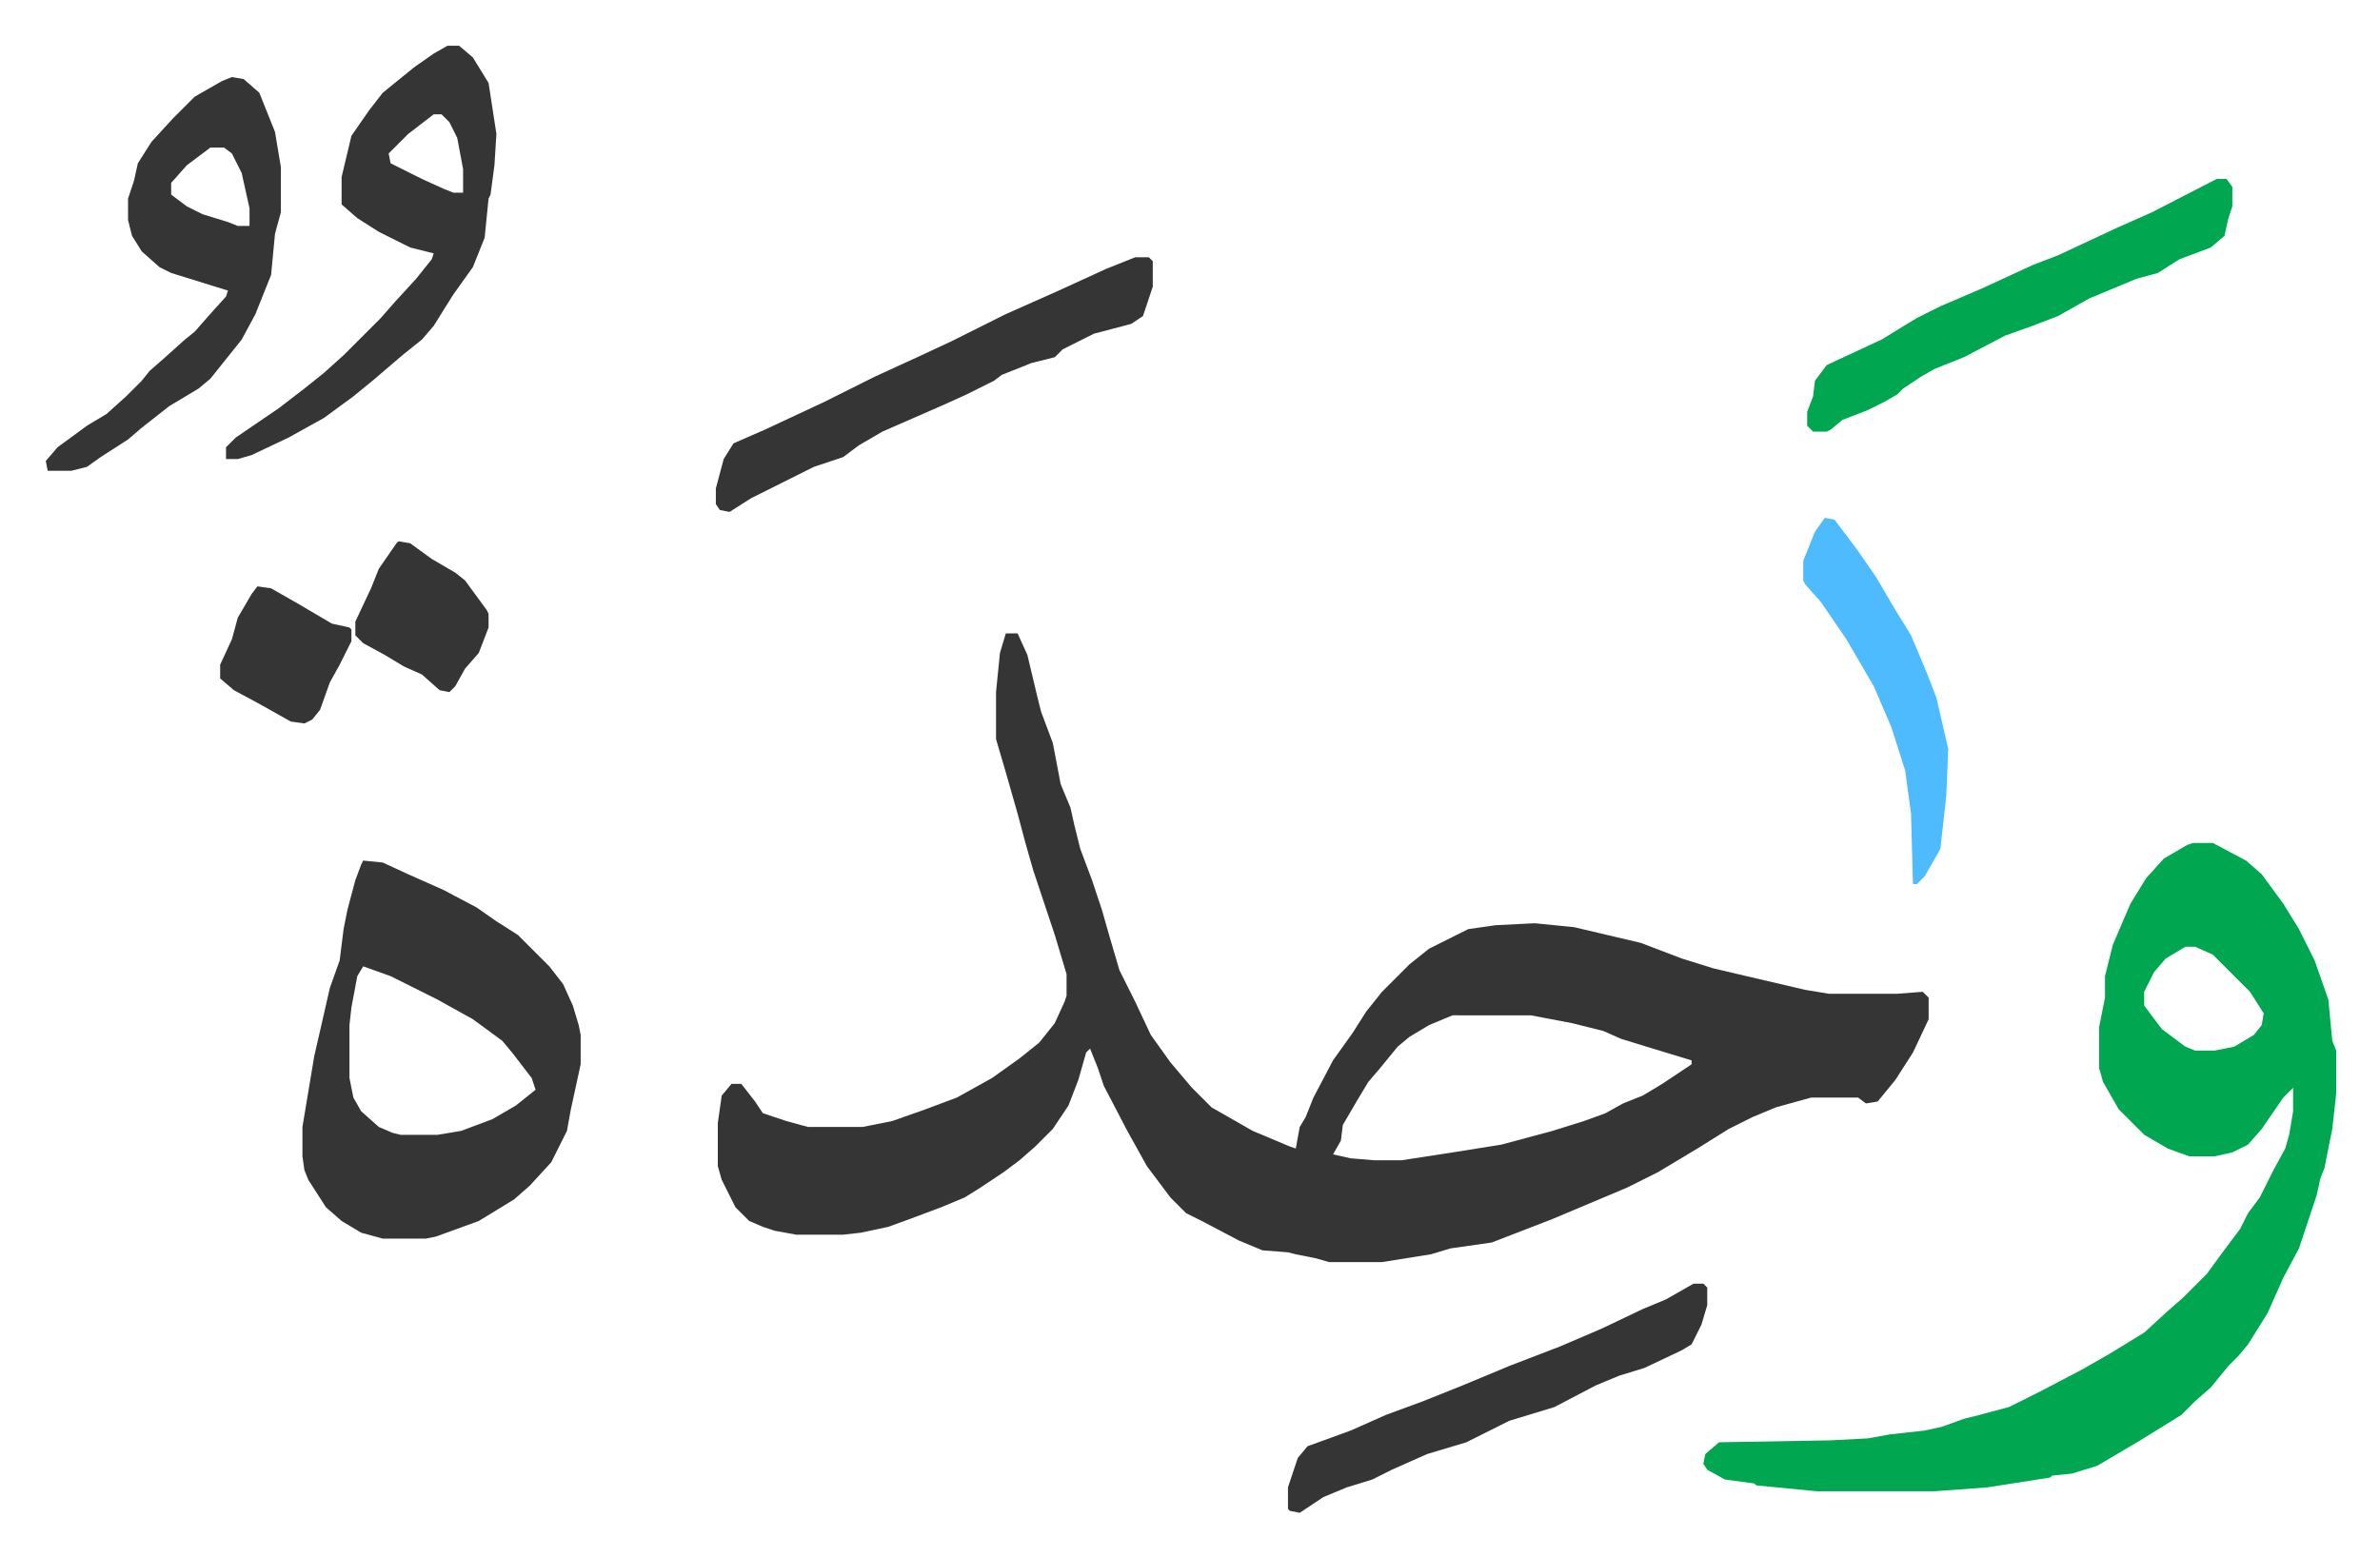 <svg xmlns="http://www.w3.org/2000/svg" role="img" viewBox="-23.36 331.64 1214.72 794.72"><path fill="#353535" id="rule_normal" d="M490 655h6l5 11 5 21 2 8 6 16 4 21 5 12 2 9 3 12 6 16 5 15 4 14 5 17 8 16 8 17 10 14 11 13 10 10 21 12 19 8 3 1 2-11 3-5 4-10 10-19 10-14 7-11 8-10 5-5 9-9 10-8 16-8 4-2 14-2 20-1 20 2 34 8 21 8 16 5 17 4 30 7 12 2h35l13-1 3 3v11l-8 17-9 14-9 11-6 1-4-3h-24l-18 5-12 5-12 6-16 10-20 12-16 8-38 16-31 12-21 3-10 3-25 4h-27l-7-2-10-2-4-1-13-1-12-5-19-10-8-4-8-8-12-16-10-18-12-23-3-9-4-10-2 2-4 14-5 13-8 12-9 9-8 7-8 6-12 8-8 5-12 5-16 6-11 4-14 3-9 1h-24l-11-2-6-2-7-3-7-7-7-14-2-7v-22l2-14 5-6h5l7 9 4 6 12 4 11 3h28l15-3 17-6 16-6 18-10 14-10 10-8 8-10 5-11 1-3v-11l-6-20-11-33-4-14-4-15-6-21-5-17v-24l2-20zm228 195l-12 5-10 6-6 5-9 11-6 7-6 10-7 12-1 8-4 7 9 2 12 1h14l26-4 25-4 26-7 16-5 11-4 9-5 10-4 10-6 15-10v-2l-23-7-13-4-9-4-16-4-21-4z"/><path fill="#00a650" id="rule_idgham_with_ghunnah" d="M1096 762h10l17 9 8 7 11 15 8 13 8 16 7 20 2 21 2 5v22l-2 18-4 20-2 5-2 9-9 27-8 15-8 18-10 16-5 6-5 5-9 11-8 7-7 7-21 13-22 13-13 4-10 1-1 1-32 5-27 2h-60l-31-3-1-1-15-2-9-5-2-3 1-5 7-6 57-1 19-1 11-2 18-2 9-2 11-4 8-2 15-4 16-8 21-11 14-8 18-11 12-11 8-7 12-12 8-11 9-12 4-8 6-8 7-14 6-11 2-7 2-12v-12l-5 5-11 16-7 8-8 4-9 2h-13l-11-4-12-7-13-13-8-14-2-7v-21l3-15v-11l4-16 9-21 8-13 9-10 12-7zm-4 53l-10 6-6 7-5 10v7l9 12 12 9 5 2h10l10-2 10-6 4-5 1-6-7-11-19-19-9-4z"/><path fill="#353535" id="rule_normal" d="M162 771l10 1 13 6 18 8 17 9 10 7 11 7 11 11 5 5 7 9 5 11 3 10 1 5v15l-5 23-2 11-8 16-11 12-8 7-18 11-22 8-5 1h-22l-11-3-10-6-8-7-9-14-2-5-1-7v-15l6-36 8-35 5-14 2-16 2-10 4-15 3-8zm0 54l-3 5-3 16-1 9v27l2 10 4 7 9 8 7 3 4 1h19l12-2 16-6 12-7 10-8-2-6-10-13-5-6-15-11-18-10-24-12zm43-470h6l7 6 8 13 4 26-1 16-2 15-1 2-2 20-6 15-10 14-10 16-6 7-10 8-14 12-11 9-15 11-18 10-19 9-7 2h-6v-6l5-5 22-15 13-10 10-8 10-9 19-19 7-8 11-12 8-10 1-3-12-3-16-8-11-7-8-7v-14l5-21 9-13 7-9 16-13 10-7zm-7 35l-13 10-10 10 1 5 16 8 11 5 5 2h5v-12l-3-16-4-8-4-4zM95 371l6 1 8 7 8 20 3 18v23l-3 11-2 21-8 20-7 13-8 10-8 10-6 5-15 9-14 11-7 6-14 9-7 5-8 2H1l-1-5 6-7 15-11 10-6 10-9 8-8 4-5 8-7 10-9 5-4 7-8 9-10 1-3-29-9-6-3-9-8-5-8-2-8v-11l3-9 2-9 7-11 11-12 11-11 14-8zm-11 36l-12 9-8 9v6l8 6 8 4 13 4 5 2h6v-9l-4-18-5-10-4-3zm472 56h7l2 2v13l-5 15-6 4-19 5-16 8-4 4-12 3-15 6-4 3-14 7-11 5-32 14-12 7-8 6-15 5-16 8-16 8-11 7-5-1-2-3v-8l4-15 5-8 16-7 30-14 26-13 24-11 15-7 28-14 27-12 24-11z"/><path fill="#00a650" id="rule_idgham_with_ghunnah" d="M1108 423h5l3 4v10l-2 6-2 9-7 6-16 6-11 7-11 3-24 10-16 9-13 5-14 5-21 11-15 6-7 4-9 6-3 3-7 4-8 4-13 5-6 5-2 1h-7l-3-3v-7l3-8 1-8 6-8 28-13 13-8 5-3 12-6 21-9 26-12 13-5 30-14 18-8z"/><path fill="#353535" id="rule_normal" d="M841 987h5l2 2v9l-3 10-5 10-5 3-19 9-13 4-12 5-21 11-23 7-14 7-8 4-20 6-18 8-10 5-13 4-12 5-6 4-6 4-5-1-1-1v-11l5-15 5-6 22-8 18-8 19-7 20-8 24-10 26-10 21-9 21-10 12-5z"/><path fill="#4ebbff" id="rule_madd_normal_2_vowels" d="M908 596l5 1 12 16 9 13 10 17 8 13 8 19 5 13 6 26-1 24-3 27-8 14-4 4h-2l-1-36-3-22-7-22-9-21-14-24-13-19-8-9-1-2v-10l6-15z"/><path fill="#353535" id="rule_normal" d="M180 608l6 1 11 8 12 7 5 4 11 15 1 2v7l-5 13-7 8-5 9-3 3-5-1-9-8-9-4-10-6-11-6-4-4v-7l8-17 4-10 9-13zm-72 23l7 1 14 8 17 10 9 2 1 1v6l-6 12-5 9-5 14-4 5-4 2-7-1-16-9-13-7-7-6v-7l6-13 3-11 7-12z"/></svg>
